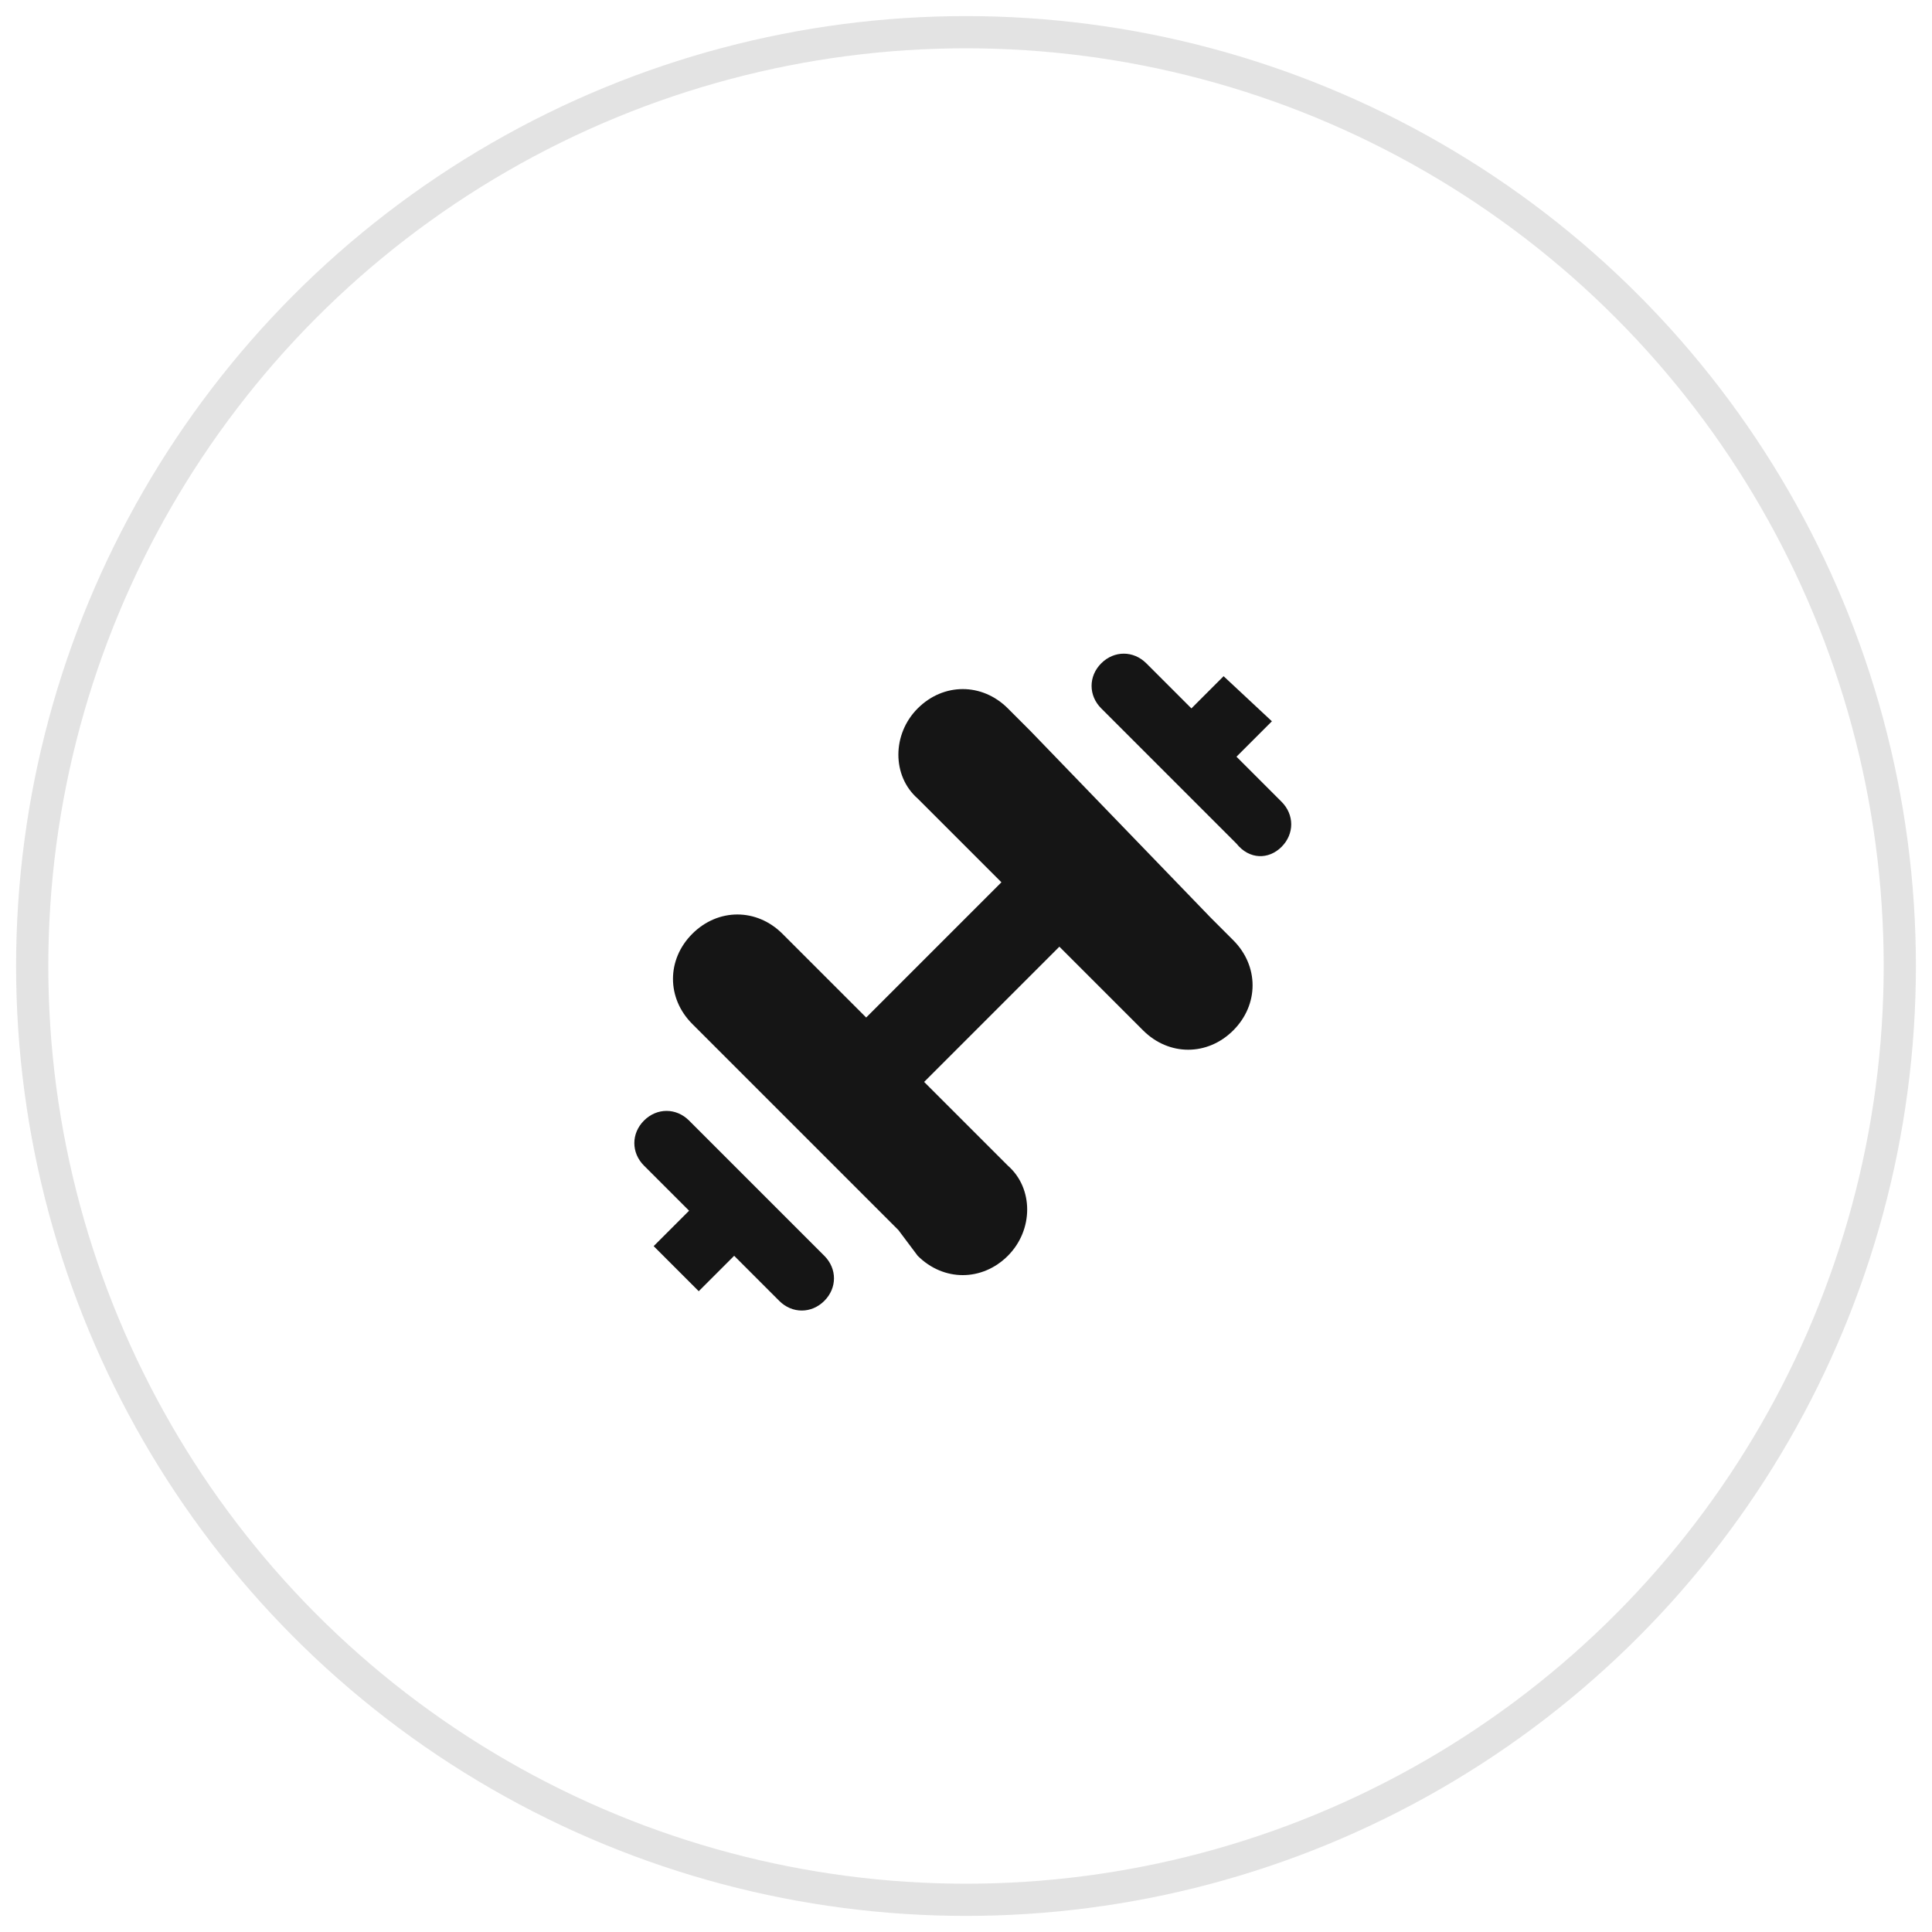 <?xml version="1.0" encoding="utf-8"?>
<!-- Generator: Adobe Illustrator 21.0.0, SVG Export Plug-In . SVG Version: 6.00 Build 0)  -->
<svg version="1.1" id="Layer_1" xmlns="http://www.w3.org/2000/svg" xmlns:xlink="http://www.w3.org/1999/xlink" x="0px" y="0px"
	 viewBox="0 0 60 60" style="enable-background:new 0 0 60 60;" xml:space="preserve">
<style type="text/css">
	.st0{opacity:0.12;clip-path:url(#SVGID_2_);fill:none;stroke:#151515;stroke-miterlimit:10;}
	.st1{clip-path:url(#SVGID_4_);}
	.st2{clip-path:url(#SVGID_6_);fill:#151515;}
	.st3{clip-path:url(#SVGID_8_);}
	.st4{clip-path:url(#SVGID_10_);fill:#151515;}
	.st5{clip-path:url(#SVGID_12_);}
	.st6{clip-path:url(#SVGID_14_);fill:#151515;}
</style>
<g>
	<defs>
		<rect id="SVGID_1_" x="-1140" y="-450" width="1440" height="2710"/>
	</defs>
	<clipPath id="SVGID_2_">
		<use xlink:href="#SVGID_1_"  style="overflow:visible;"/>
	</clipPath>
	<circle class="st0" cx="30" cy="30" r="29"/>
</g>
<g>
	<defs>
		<path id="SVGID_3_" d="M39.8,26.3c0.4-0.4,0.4-1,0-1.4l-1.4-1.4l1.1-1.1L38,21L37,22l-1.4-1.4c-0.4-0.4-1-0.4-1.4,0s-0.4,1,0,1.4
			l4.2,4.2C38.8,26.7,39.4,26.7,39.8,26.3"/>
	</defs>
	<clipPath id="SVGID_4_">
		<use xlink:href="#SVGID_3_"  style="overflow:visible;"/>
	</clipPath>
	<g class="st1">
		<defs>
			<rect id="SVGID_5_" x="-1140" y="-450" width="1440" height="2710"/>
		</defs>
		<clipPath id="SVGID_6_">
			<use xlink:href="#SVGID_5_"  style="overflow:visible;"/>
		</clipPath>
		<rect x="28.8" y="15.3" class="st2" width="16.2" height="16.2"/>
	</g>
</g>
<g>
	<defs>
		<path id="SVGID_7_" d="M28.5,39c0.8,0.8,2,0.8,2.8,0c0.8-0.8,0.8-2.1,0-2.8l-2.6-2.6l4.2-4.2l2.6,2.6c0.8,0.8,2,0.8,2.8,0
			c0.8-0.8,0.8-2,0-2.8l-0.7-0.7L32,22.7L31.3,22c-0.8-0.8-2-0.8-2.8,0c-0.8,0.8-0.8,2.1,0,2.8l2.6,2.6l-4.2,4.2l-2.6-2.6
			c-0.8-0.8-2-0.8-2.8,0c-0.8,0.8-0.8,2,0,2.8l0.7,0.7l5.7,5.7L28.5,39"/>
	</defs>
	<clipPath id="SVGID_8_">
		<use xlink:href="#SVGID_7_"  style="overflow:visible;"/>
	</clipPath>
	<g class="st3">
		<defs>
			<rect id="SVGID_9_" x="-1140" y="-450" width="1440" height="2710"/>
		</defs>
		<clipPath id="SVGID_10_">
			<use xlink:href="#SVGID_9_"  style="overflow:visible;"/>
		</clipPath>
		<rect x="15.8" y="16.4" class="st4" width="28.2" height="28.2"/>
	</g>
</g>
<g>
	<defs>
		<path id="SVGID_11_" d="M22.8,39l1.4,1.4c0.4,0.4,1,0.4,1.4,0c0.4-0.4,0.4-1,0-1.4l-4.2-4.2c-0.4-0.4-1-0.4-1.4,0s-0.4,1,0,1.4
			l1.4,1.4l-1.1,1.1l1.4,1.4L22.8,39"/>
	</defs>
	<clipPath id="SVGID_12_">
		<use xlink:href="#SVGID_11_"  style="overflow:visible;"/>
	</clipPath>
	<g class="st5">
		<defs>
			<rect id="SVGID_13_" x="-1140" y="-450" width="1440" height="2710"/>
		</defs>
		<clipPath id="SVGID_14_">
			<use xlink:href="#SVGID_13_"  style="overflow:visible;"/>
		</clipPath>
		<rect x="14.7" y="29.5" class="st6" width="16.2" height="16.2"/>
	</g>
</g>
</svg>
